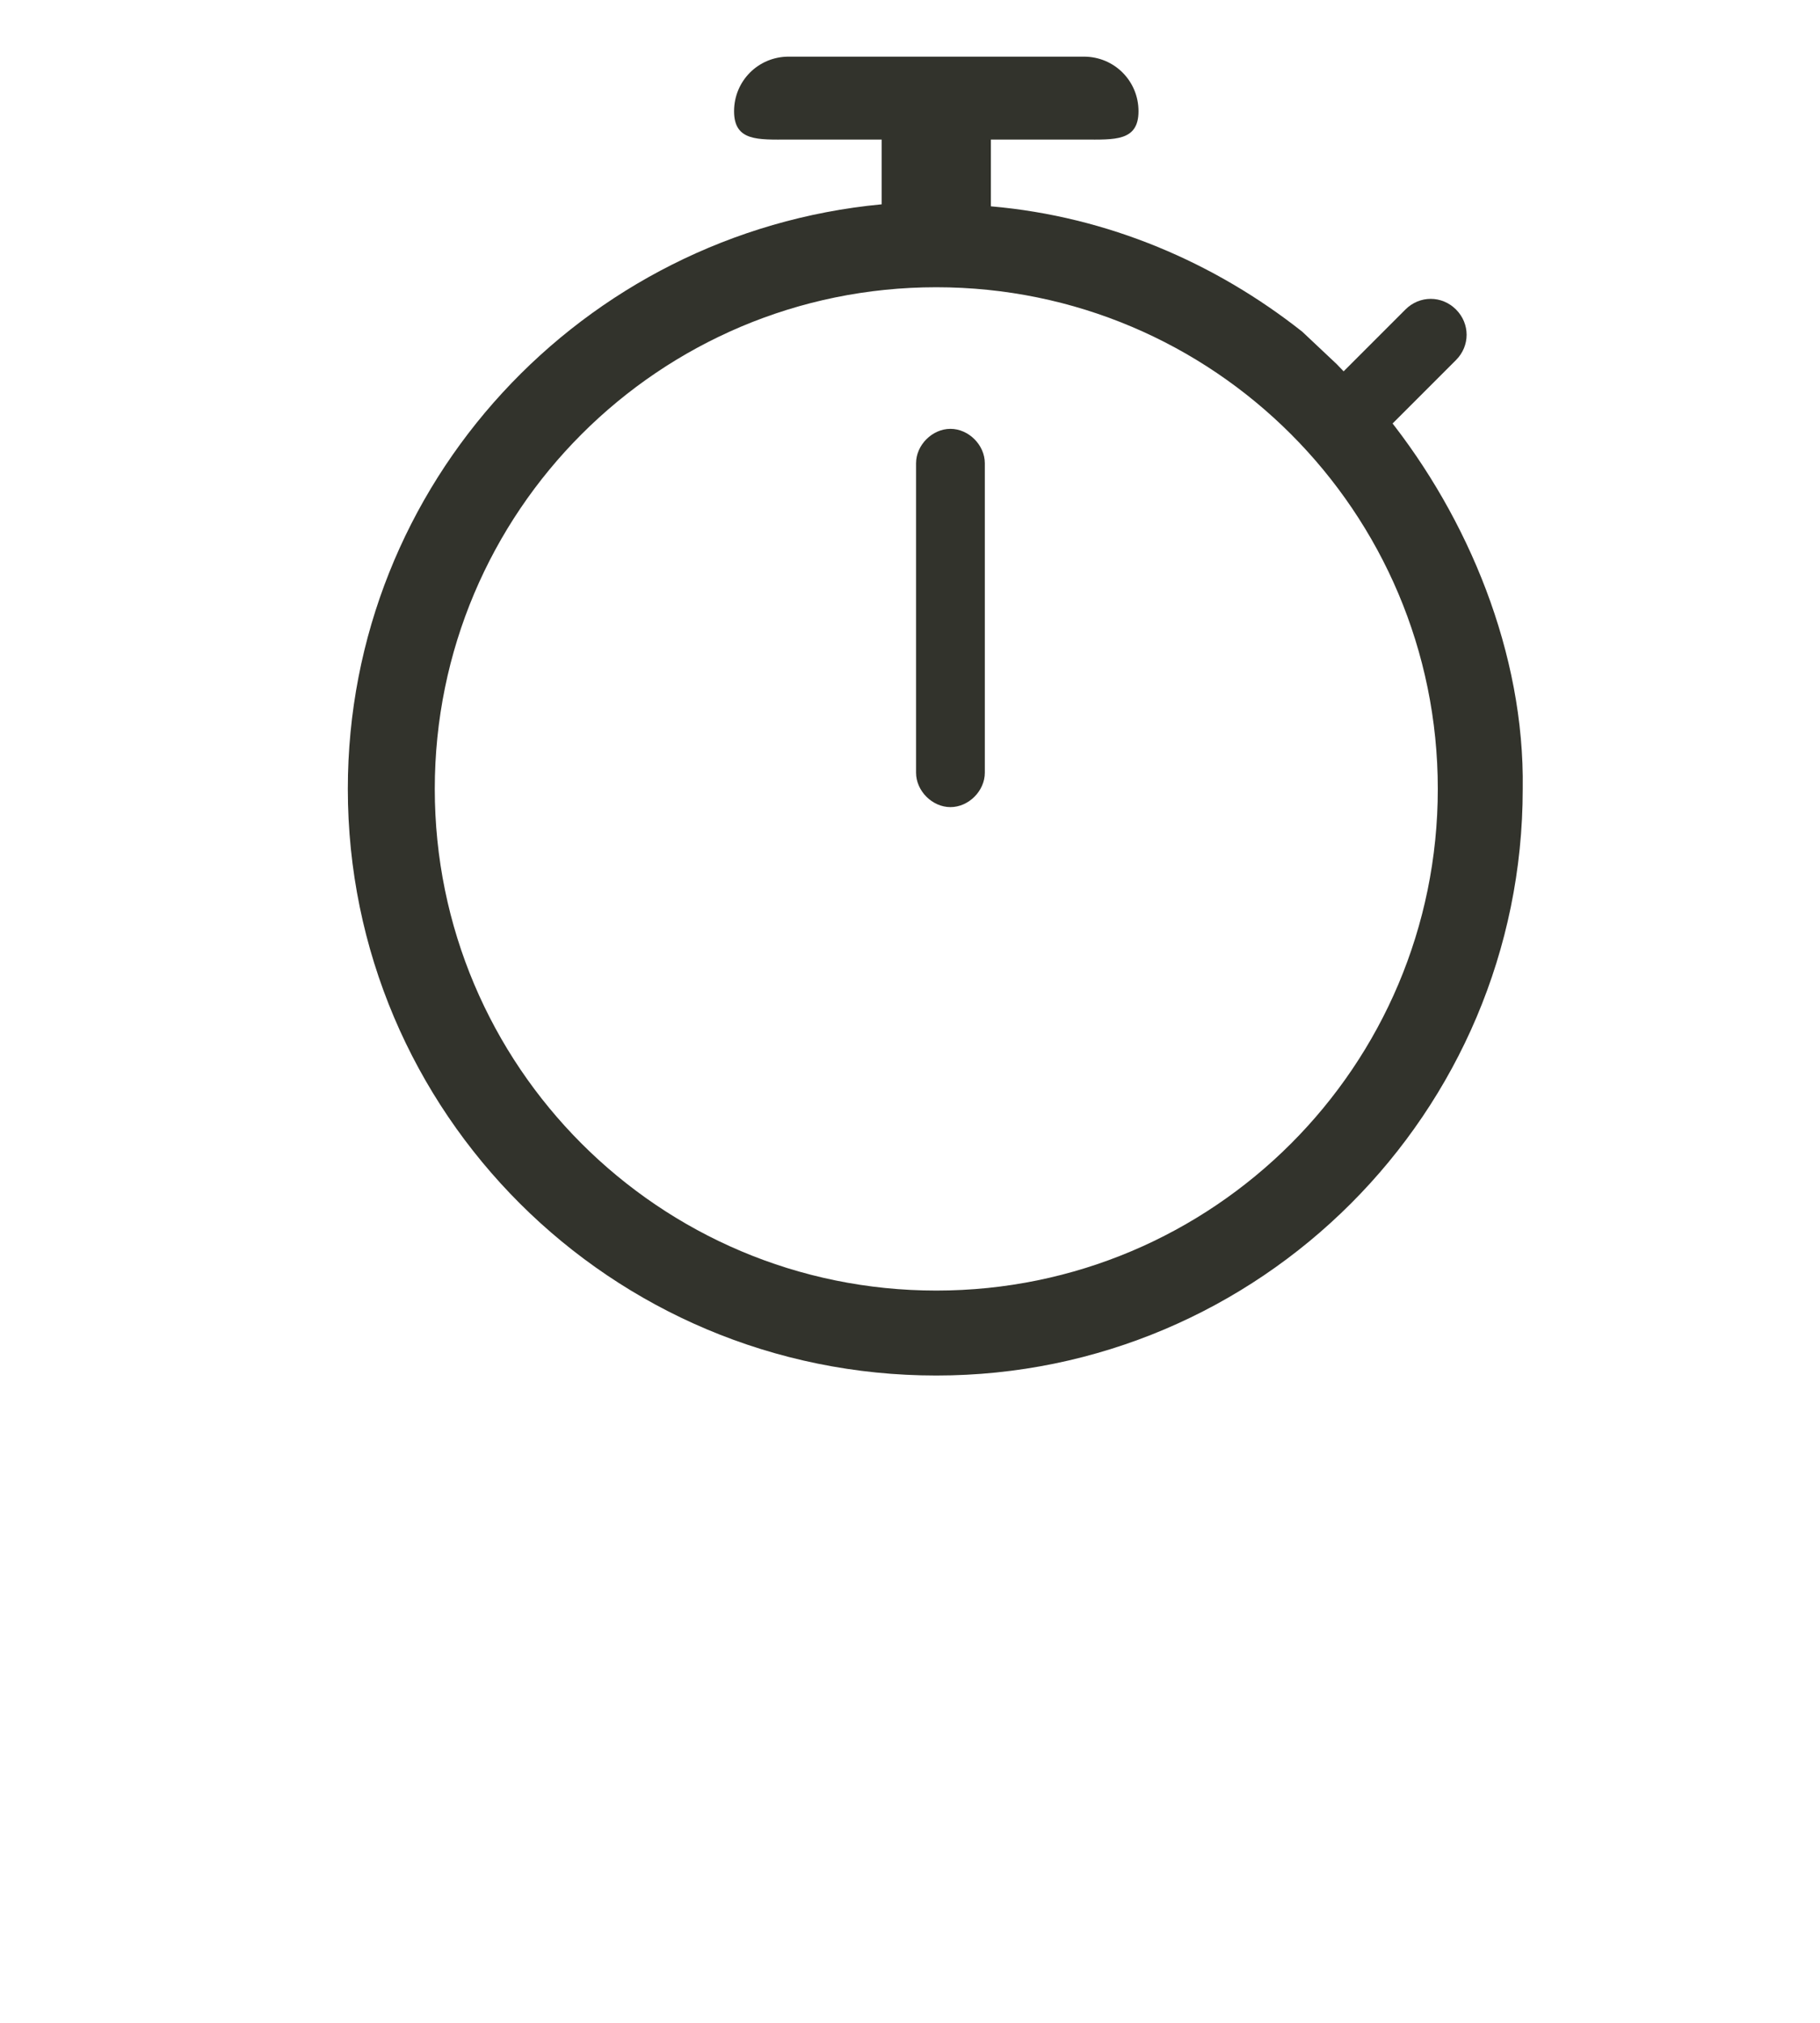 <?xml version="1.0" encoding="utf-8"?>
<!-- Generator: Adobe Illustrator 23.0.4, SVG Export Plug-In . SVG Version: 6.00 Build 0)  -->
<svg version="1.1" id="Calque_1" xmlns="http://www.w3.org/2000/svg" xmlns:xlink="http://www.w3.org/1999/xlink" x="0px" y="0px"
	 viewBox="0 0 90 100" style="enable-background:new 0 0 90 100;" xml:space="preserve">
<style type="text/css">
	.st0{display:none;}
	.st1{display:inline;fill:none;stroke:#33342D;stroke-width:3;stroke-linecap:round;stroke-linejoin:round;}
	
		.st2{display:inline;fill:none;stroke:#33342D;stroke-width:3;stroke-linecap:round;stroke-linejoin:round;stroke-miterlimit:10;stroke-dasharray:2,5;}
	.st3{display:inline;}
	.st4{fill:none;stroke:#33342D;stroke-width:3;stroke-linecap:round;stroke-linejoin:round;}
	.st5{fill:none;stroke:#33342D;stroke-width:3;stroke-linecap:round;stroke-linejoin:round;stroke-dasharray:1.857,4.643;}
	.st6{display:inline;fill:#33342D;stroke:#33342D;stroke-width:0.4;stroke-miterlimit:10;}
	.st7{display:inline;fill:none;stroke:#33342D;stroke-width:2.8;stroke-miterlimit:10;}
	.st8{display:inline;fill:none;stroke:#33342D;stroke-width:3;stroke-miterlimit:10;}
	.st9{display:inline;fill:none;stroke:#33342D;stroke-width:2.8;stroke-linecap:round;stroke-miterlimit:10;}
	.st10{display:inline;fill:#33342D;}
	.st11{fill:#33342D;}
	.st12{fill:#32332C;}
</style>
<g class="st0">
	<polygon class="st1" points="46,1.6 5.9,24.5 46,47.3 85.4,24.6 	"/>
	<polyline class="st2" points="85.4,75.7 46,52.7 5.9,75.6 	"/>
	<polyline class="st1" points="5.9,75.6 46,98.4 85.4,75.7 	"/>
	<line class="st1" x1="5.9" y1="75.6" x2="5.9" y2="24.8"/>
	<line class="st1" x1="85.6" y1="75.3" x2="85.6" y2="24.5"/>
	<g class="st3">
		<g>
			<line class="st4" x1="45.9" y1="48.7" x2="45.9" y2="47.7"/>
			<line class="st5" x1="45.9" y1="43.1" x2="45.9" y2="6.4"/>
			<line class="st4" x1="45.9" y1="4.1" x2="45.9" y2="3.1"/>
		</g>
	</g>
	<line class="st1" x1="45.9" y1="97.8" x2="45.9" y2="47"/>
</g>
<g class="st0">
	<path class="st6" d="M75.8,37.3c-0.4,0-0.9-0.2-1.3-0.5c-0.8-0.7-0.9-1.9-0.2-2.7L84.8,22L74.3,9.9c-0.7-0.8-0.6-2,0.2-2.7
		c0.8-0.7,2-0.6,2.7,0.2l11.5,13.4c0.6,0.7,0.6,1.8,0,2.5L77.2,36.6C76.9,37.1,76.3,37.3,75.8,37.3z"/>
	<path class="st6" d="M87.3,78.1h-7.7c-13.6,0-27-13.6-40-26.7C27.1,38.8,14.2,25.9,2.2,25.9c-1.1,0-1.9-0.9-1.9-1.9
		c0-1.1,0.9-1.9,1.9-1.9c13.6,0,27,13.6,40,26.7c12.5,12.6,25.3,25.5,37.3,25.5h7.7c1.1,0,1.9,0.9,1.9,1.9
		C89.3,77.2,88.4,78.1,87.3,78.1z"/>
	<path class="st6" d="M45.7,46c-0.5,0-1-0.2-1.4-0.5c-0.8-0.7-0.8-2,0-2.7c11.1-11.5,23-22.7,35.3-22.7h7.7c1.1,0,1.9,0.9,1.9,1.9
		c0,1.1-0.9,1.9-1.9,1.9h-7.7c-10.7,0-21.9,10.6-32.5,21.5C46.7,45.8,46.2,46,45.7,46z"/>
	<path class="st6" d="M2.2,78.1c-1.1,0-1.9-0.9-1.9-1.9c0-1.1,0.9-1.9,1.9-1.9c9.9,0,20.3-9.1,30.1-19c0.7-0.8,2-0.8,2.7,0
		c0.8,0.8,0.8,2,0,2.7C24.7,68.4,13.5,78.1,2.2,78.1z"/>
	<path class="st6" d="M76,91.3c-0.4,0-0.9-0.2-1.3-0.5c-0.8-0.7-0.9-1.9-0.2-2.7L85,76L74.6,63.9c-0.7-0.8-0.6-2,0.2-2.7
		c0.8-0.7,2-0.6,2.7,0.2L89,74.7c0.6,0.7,0.6,1.8,0,2.5L77.5,90.6C77.1,91,76.5,91.3,76,91.3z"/>
</g>
<g class="st0">
	<path class="st7" d="M30.2,26.9c11.1,1.2,19.4,6.2,19.4,12.2c0,6.9-10.9,12.4-24.3,12.4S1,46,1,39.1C1,33.2,9,28.3,19.8,27"/>
	<path class="st8" d="M30,27.1"/>
	<path class="st8" d="M19.6,27.2"/>
	<path class="st9" d="M1.3,40.9V86c0,6.9,10.9,12.4,24.3,12.4S49.8,92.9,49.8,86V40.1"/>
	<path class="st10" d="M26.3,79.9h-1.6c-0.8,0-1.4-0.6-1.4-1.2v-27h4.5v27C27.7,79.3,27.1,79.9,26.3,79.9z"/>
	<path class="st7" d="M14.5,84.8c-0.1,1.8,2.3,2.9,4.5,2.9S27.8,82,31,82s4.2,2.2,4.1,3c-0.1,0.8-0.6,2.7-4,2.7s-8.9-5.6-12.4-5.7
		C15.8,82,14.5,83.9,14.5,84.8z"/>
	<path class="st9" d="M19.5,11v21.9c0,1.5,2.4,2.8,5.4,2.8s5.4-1.2,5.4-2.8V11.4"/>
	<ellipse class="st9" cx="25" cy="10.8" rx="5.4" ry="2.8"/>
	<circle class="st8" cx="34.2" cy="68.4" r="1"/>
	<circle class="st10" cx="38.2" cy="74.4" r="1.9"/>
	<circle class="st10" cx="35" cy="77.6" r="1.3"/>
	<path class="st10" d="M43.5,80.6h-0.9c-0.3,0-0.5-0.2-0.5-0.5V47.3c0-0.3,0.2-0.5,0.5-0.5h0.9c0.3,0,0.5,0.2,0.5,0.5v32.8
		C44,80.4,43.8,80.6,43.5,80.6z"/>
	<path class="st10" d="M43.5,40.3h-0.9c-0.3,0-0.5-0.2-0.5-0.5V24c0-0.3,0.2-0.5,0.5-0.5h0.9c0.3,0,0.5,0.2,0.5,0.5v15.8
		C44,40,43.8,40.3,43.5,40.3z"/>
	<g class="st3">
		<path class="st11" d="M69.9,63.9l3.1-5.3h4l-4.9,8l5.1,8.2h-4L70,69.2l-3.2,5.5h-4l5.1-8.2l-4.9-8h4L69.9,63.9z"/>
		<path class="st11" d="M89.1,74.7h-3.6V57.2L80.2,59v-3l8.5-3.1h0.5L89.1,74.7L89.1,74.7z"/>
	</g>
</g>
<g>
	<path class="st12" d="M68.7,21.1l3.3-3.3c0.7-0.7,0.7-1.8,0-2.5c-0.7-0.7-1.8-0.7-2.5,0l-3.2,3.2l1.7,1.6
		C68.2,20.5,68.5,20.8,68.7,21.1z"/>
	<path class="st12" d="M68.6,20.6L66.1,18l-1.7-1.6c-4.3-3.4-9.6-5.7-15.4-6.2V6.9h4.6c1.5,0,2.7,0.1,2.7-1.4s-1.2-2.7-2.7-2.7H39
		c-1.5,0-2.7,1.2-2.7,2.7s1.2,1.4,2.7,1.4h4.6v3.2c-14.8,1.4-26.4,13.8-26.4,28.9c0,16,13,29,29.1,29c16,0,29-13,29-29
		C75.4,32.3,72.6,25.6,68.6,20.6z M46.3,63.8c-13.7,0-24.8-11.1-24.8-24.8c0-13.7,11.1-24.8,24.8-24.8c13.7,0,24.8,11.1,24.8,24.8
		C71.1,52.7,60,63.8,46.3,63.8z"/>
	<path class="st12" d="M47,21.2c-0.9,0-1.7,0.8-1.7,1.7v15.3c0,0.9,0.8,1.7,1.7,1.7s1.7-0.8,1.7-1.7V22.9C48.7,22,47.9,21.2,47,21.2
		z"/>
</g>
</svg>
